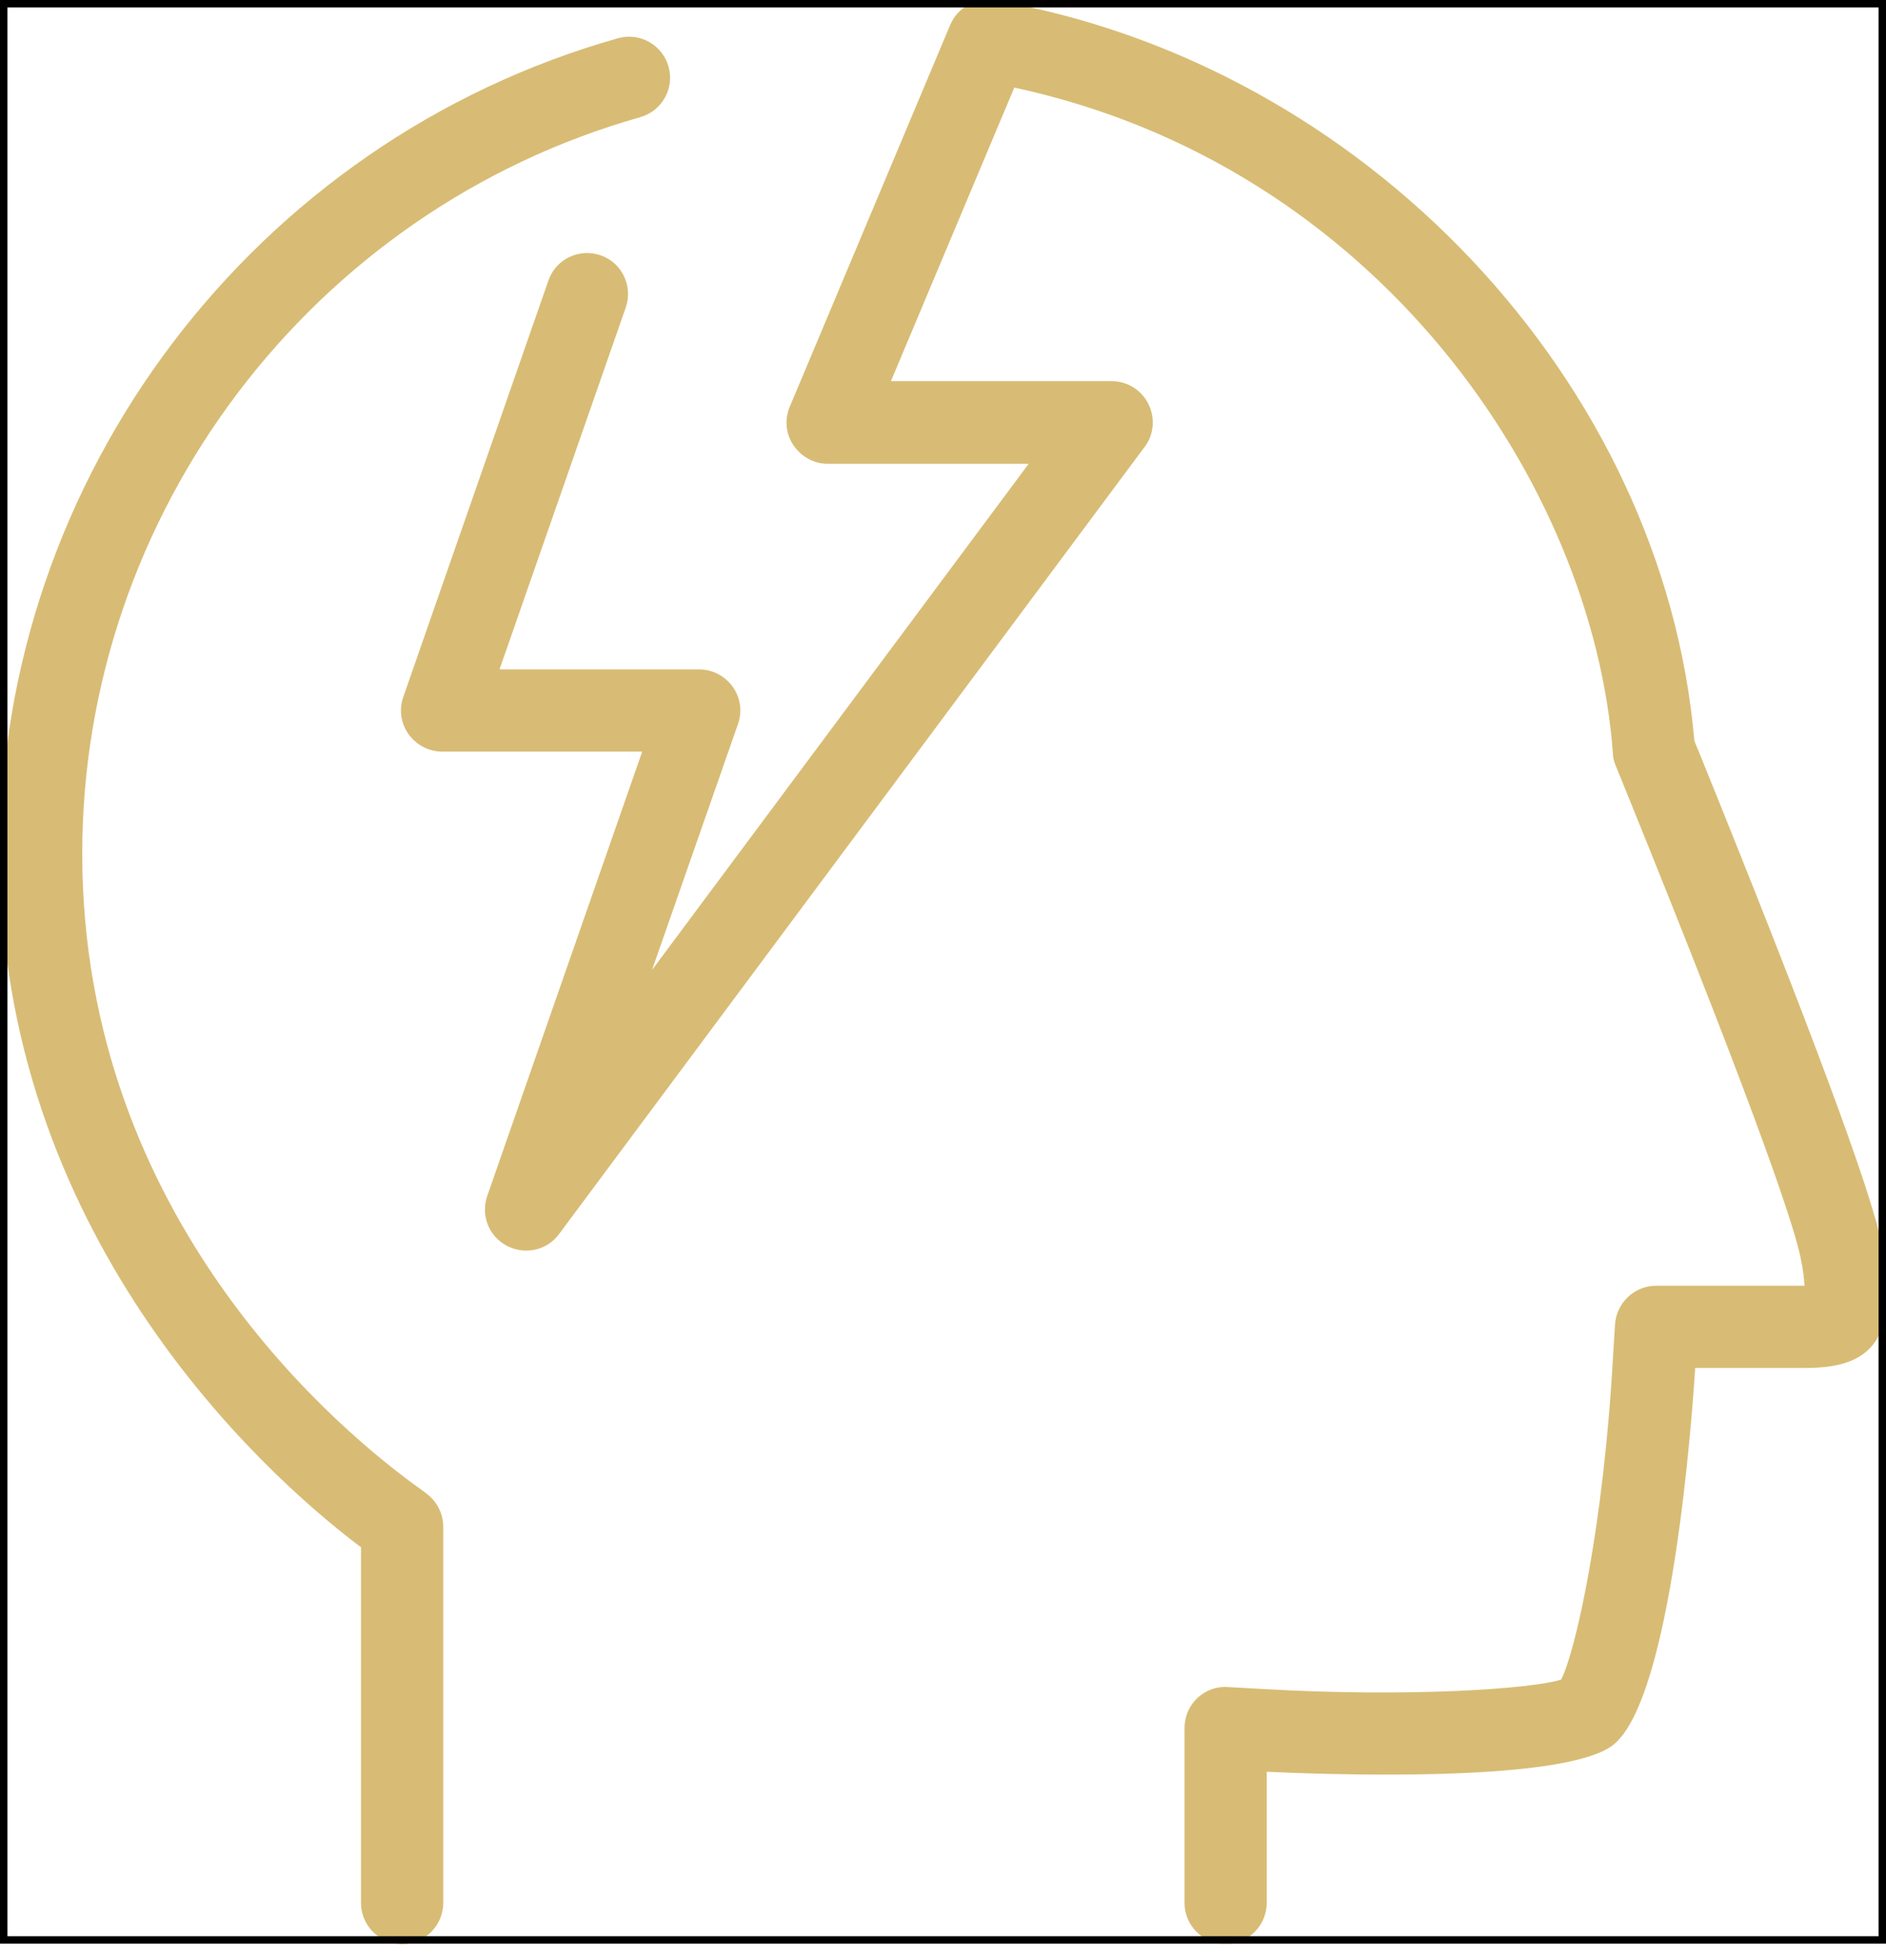 <svg xmlns="http://www.w3.org/2000/svg" fill="none" viewBox="0 0 51 53" height="53" width="51">
<g clip-path="url(#clip0_99_658)">
<path fill="#D8BC75" d="M9.762 41.85V51.456C9.762 52.068 10.262 52.568 10.874 52.568C11.485 52.568 11.986 52.068 11.986 51.456V41.283C11.986 41.016 11.886 40.749 11.708 40.549C11.619 40.449 11.541 40.393 11.408 40.293C9.25 38.759 2.224 32.988 2.224 23.082C2.224 13.876 8.428 5.682 17.311 3.169C17.901 3.002 18.245 2.391 18.078 1.801C17.912 1.212 17.3 0.867 16.711 1.034C6.871 3.814 0 12.886 0 23.082C0 33.278 6.949 39.726 9.762 41.839V41.85Z"></path>
<path fill="#D8BC75" d="M16.921 8.316C17.121 7.738 16.821 7.104 16.243 6.904C15.665 6.704 15.031 7.004 14.831 7.582L10.906 18.845C10.784 19.19 10.839 19.557 11.05 19.857C11.262 20.146 11.595 20.324 11.962 20.324H17.366L13.174 32.343C12.996 32.865 13.218 33.432 13.708 33.688C14.197 33.944 14.797 33.81 15.12 33.366L30.952 12.085C31.208 11.752 31.241 11.296 31.052 10.918C30.863 10.54 30.474 10.306 30.063 10.306H24.092L27.428 2.368C37.245 4.48 43.082 13.108 43.616 20.38C43.616 20.491 43.649 20.602 43.694 20.713L43.894 21.202C47.752 30.709 48.564 33.332 48.697 34.044C48.764 34.355 48.786 34.6 48.797 34.767H44.783C44.194 34.767 43.705 35.234 43.672 35.823L43.616 36.724C43.36 41.293 42.604 44.662 42.215 45.418C41.392 45.674 38.079 45.896 34.199 45.674L33.198 45.618C32.898 45.596 32.598 45.707 32.375 45.918C32.153 46.13 32.031 46.419 32.031 46.73V51.455C32.031 52.067 32.531 52.567 33.142 52.567C33.754 52.567 34.254 52.067 34.254 51.455V47.909C35.444 47.964 42.193 48.253 43.605 47.197C45.217 45.985 45.762 38.224 45.84 36.99H48.819C49.72 36.99 50.287 36.801 50.643 36.368C51.065 35.845 51.143 34.967 50.876 33.61C50.598 32.198 48.942 27.74 45.951 20.357L45.818 20.035C44.984 10.329 36.901 1.734 26.905 0.011C26.394 -0.078 25.893 0.2 25.693 0.678L21.357 10.996C21.212 11.34 21.246 11.729 21.457 12.041C21.668 12.352 22.013 12.541 22.38 12.541H27.817L17.632 26.228L19.956 19.579C20.078 19.234 20.023 18.867 19.812 18.567C19.6 18.278 19.267 18.1 18.9 18.1H13.508L16.921 8.316Z"></path>
</g>
<rect stroke-width="0.2" stroke="black" height="52.357" width="50.8" y="0.1" x="0.1"></rect>
<defs>
<clipPath id="clip0_99_658">
<rect fill="white" height="52.557" width="51"></rect>
</clipPath>
</defs>
</svg>
